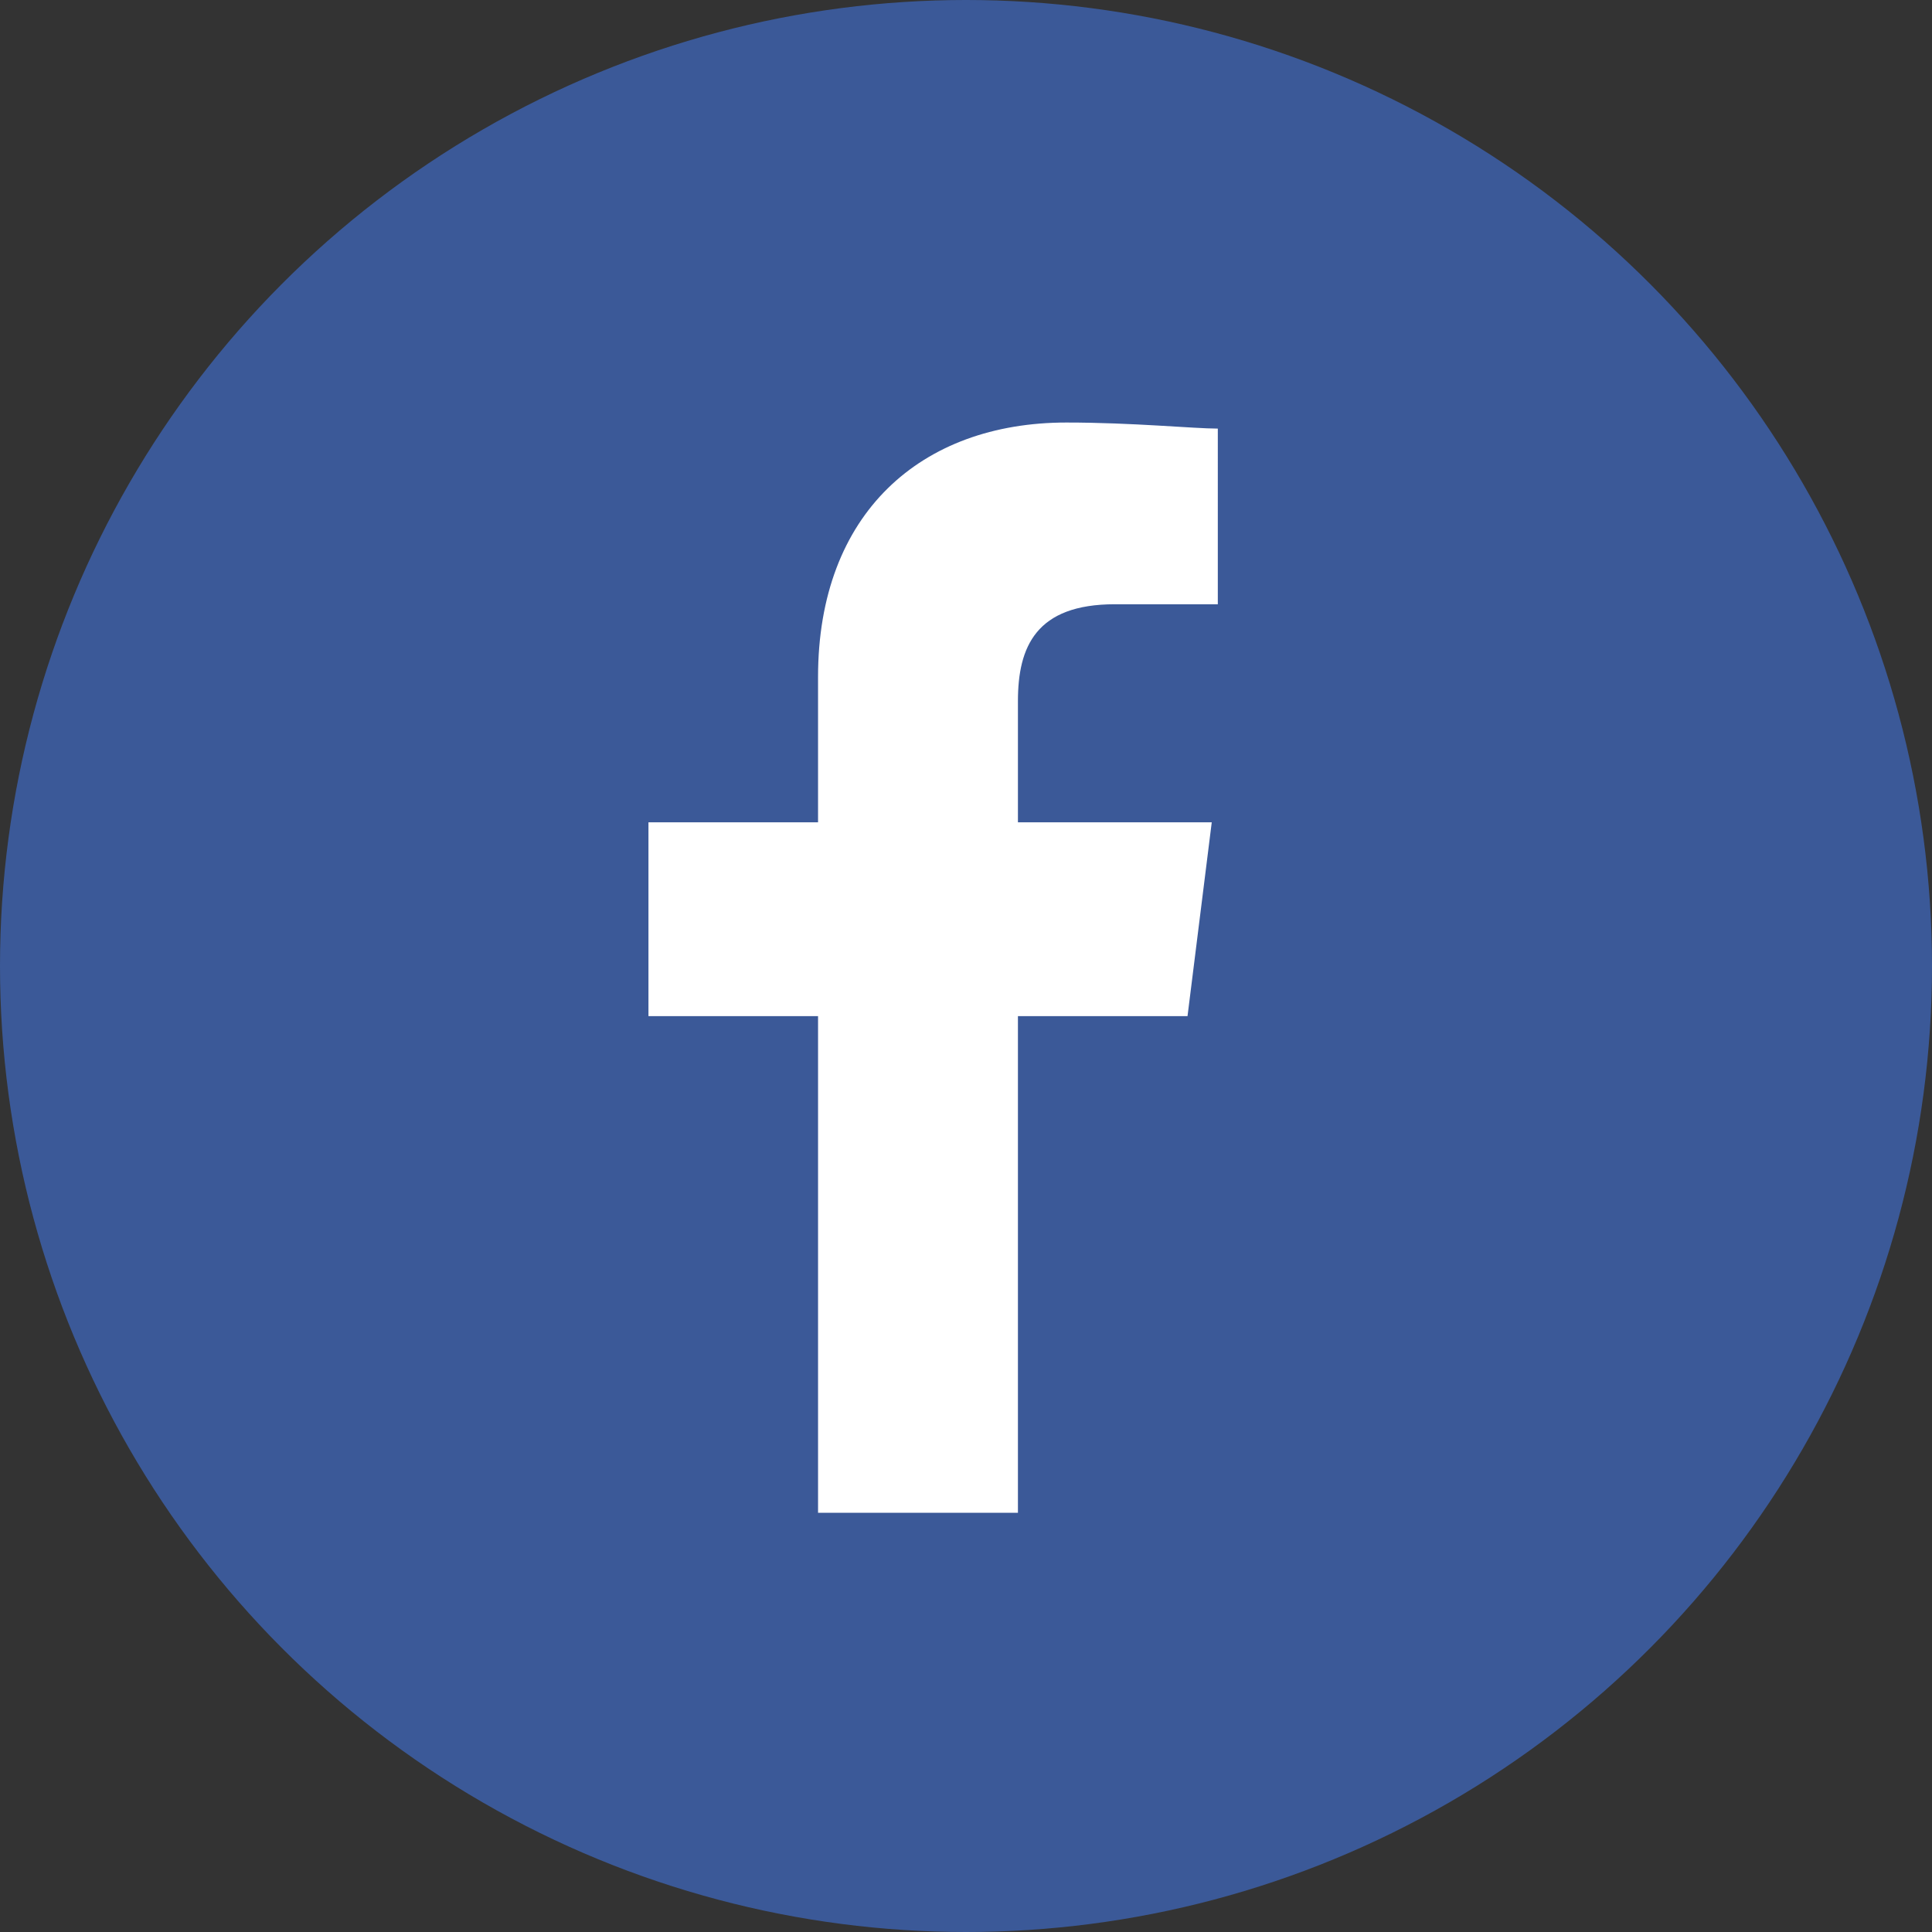 <svg xmlns="http://www.w3.org/2000/svg" width="50" height="50" viewBox="0 0 50 50"><rect x="0" y="0" width="50" height="50" fill="#333333" stroke="none"/><circle cx="25" cy="25" r="25" fill="#3b5998"/><g transform="translate(11.989 10.934)"><rect width="26.016" height="26.016" fill="none"/><path d="M89.562,28.215V15.362h4.389l.627-5.016H89.562V7.211c0-1.411.47-2.508,2.508-2.508h2.665V.157C94.108.157,92.54,0,90.816,0c-3.762,0-6.427,2.351-6.427,6.584v3.762H80v5.016h4.389V28.215Z" transform="translate(-75.207 0.001)" fill="#fff" fill-rule="evenodd"/></g></svg>